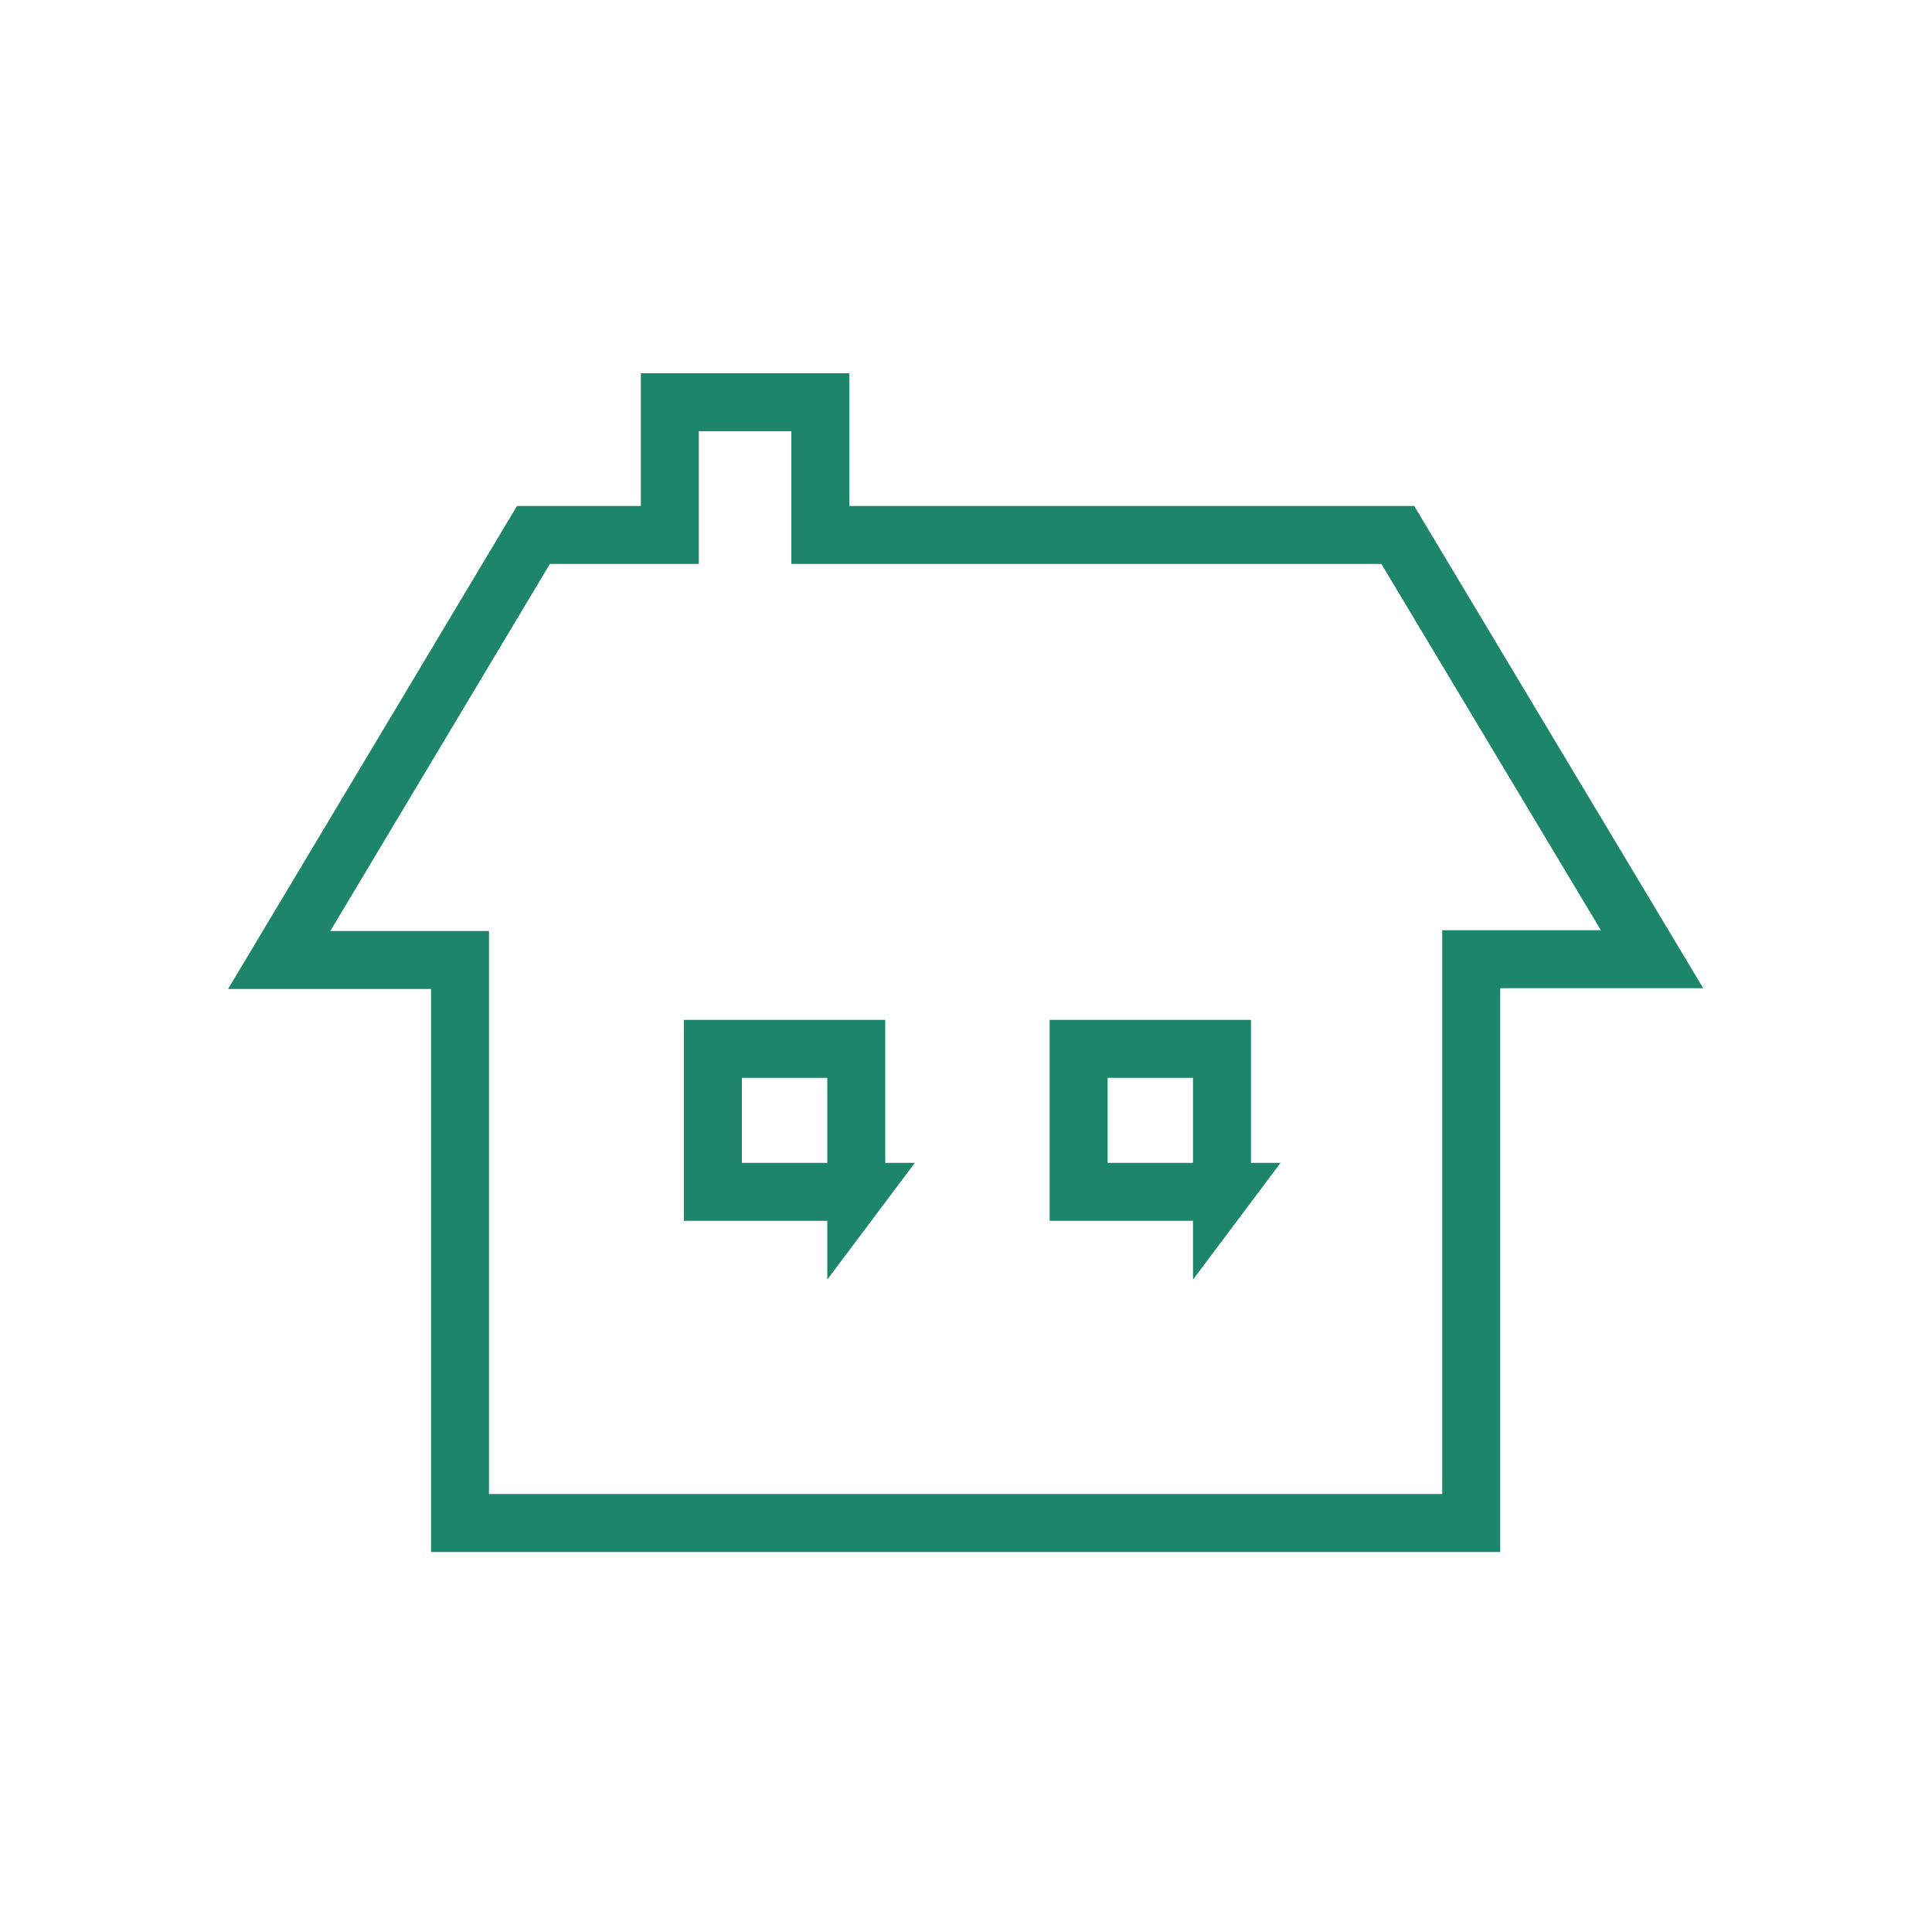 <svg id="レイヤー_1" data-name="レイヤー 1" xmlns="http://www.w3.org/2000/svg" viewBox="0 0 100 100"><defs><style>.cls-1{fill:none;stroke:#1d8569;stroke-width:3px;}</style></defs><title>icon_home</title><path class="cls-1" d="M72.35,27.69H42.46V20.82H34.67v6.87H27.61l-13.16,22h9.36V78.83H76.15V49.65h9.36Zm-28,34H36.9V54.29h7.42v7.44Zm18.93,0H55.83V54.29h7.42v7.44Z"/></svg>